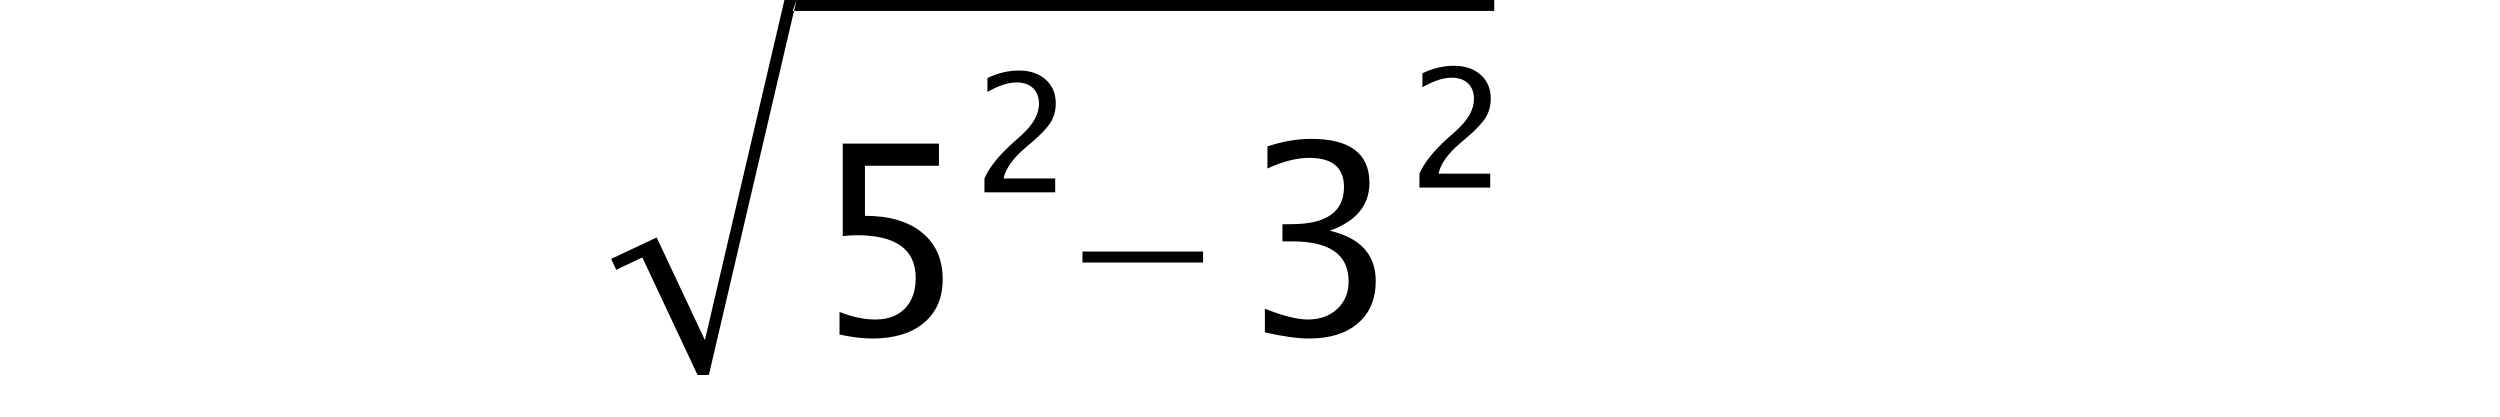 <?xml version="1.0" encoding="UTF-8" standalone="no"?>
<svg width="180px" height="30px" viewBox="0 0 180 30" version="1.1" xmlns="http://www.w3.org/2000/svg" xmlns:xlink="http://www.w3.org/1999/xlink" xmlns:sketch="http://www.bohemiancoding.com/sketch/ns">
    <!-- Generator: Sketch 3.3.3 (12072) - http://www.bohemiancoding.com/sketch -->
    <title>trig-pythagoras-adjacent-expression</title>
    <desc>Created with Sketch.</desc>
    <defs></defs>
    <g id="pythagoras" stroke="none" stroke-width="1" fill="none" fill-rule="evenodd" sketch:type="MSPage">
        <g id="trig-pythagoras-adjacent-expression" sketch:type="MSLayerGroup">
            <path d="M0,30 L180,30 L180,0 L0,0 L0,30 Z" id="area" fill="#FFFFFF" sketch:type="MSShapeGroup"></path>
            <path d="M56.479,0 L57.353,0 L51.038,27 L50.225,27 L46.248,18.538 L44.367,19.422 L44,18.641 L47.281,17.099 L50.753,24.485 L56.479,0 Z M57.353,0 L107.585,0 L107.585,0.789 L57.072,0.789 L57.353,0 Z M60.445,24.086 L60.445,22.458 C61.352,22.822 62.215,23.004 63.035,23.004 C63.936,23.004 64.643,22.739 65.158,22.208 C65.673,21.678 65.931,20.947 65.931,20.016 C65.931,17.963 64.515,16.936 61.685,16.936 C61.364,16.936 61.028,16.957 60.677,17.001 L60.677,10.341 L67.605,10.341 L67.605,11.932 L62.277,11.932 L62.277,15.539 C64.034,15.539 65.406,15.943 66.393,16.751 C67.38,17.559 67.873,18.678 67.873,20.109 C67.873,21.441 67.425,22.484 66.527,23.24 C65.63,23.995 64.386,24.373 62.795,24.373 C62.104,24.373 61.321,24.277 60.445,24.086 L60.445,24.086 Z M70.881,13.849 L70.881,12.848 C71.212,12.074 71.883,11.23 72.893,10.316 L73.546,9.732 C74.386,8.973 74.806,8.22 74.806,7.472 C74.806,6.994 74.663,6.618 74.375,6.344 C74.088,6.071 73.694,5.934 73.193,5.934 C72.6,5.934 71.9,6.163 71.095,6.622 L71.095,5.616 C71.854,5.258 72.607,5.078 73.355,5.078 C74.157,5.078 74.8,5.294 75.286,5.726 C75.772,6.158 76.014,6.73 76.014,7.443 C76.014,7.956 75.892,8.41 75.647,8.807 C75.403,9.204 74.947,9.686 74.28,10.253 L73.841,10.628 C72.927,11.403 72.399,12.143 72.257,12.848 L75.974,12.848 L75.974,13.849 L70.881,13.849 Z M77.937,18.9 L86.62,18.9 L86.62,18.111 L77.937,18.111 L77.937,18.9 Z M91.07,23.929 L91.07,22.227 C92.377,22.745 93.407,23.004 94.159,23.004 C95.029,23.004 95.737,22.75 96.282,22.241 C96.828,21.732 97.101,21.074 97.101,20.266 C97.101,18.342 95.754,17.38 93.059,17.38 L92.337,17.38 L92.337,16.15 L92.975,16.14 C95.504,16.14 96.768,15.249 96.768,13.467 C96.768,12.067 95.935,11.367 94.27,11.367 C93.358,11.367 92.353,11.623 91.255,12.135 L91.255,10.544 C92.334,10.18 93.382,9.998 94.4,9.998 C97.2,9.998 98.599,11.056 98.599,13.171 C98.599,14.781 97.647,15.928 95.741,16.612 C97.949,17.124 99.053,18.333 99.053,20.238 C99.053,21.527 98.627,22.538 97.776,23.272 C96.925,24.006 95.757,24.373 94.27,24.373 C93.426,24.373 92.359,24.225 91.07,23.929 L91.07,23.929 Z M102.2,13.506 L102.2,12.506 C102.532,11.731 103.202,10.887 104.212,9.974 L104.866,9.39 C105.706,8.631 106.126,7.877 106.126,7.13 C106.126,6.652 105.982,6.276 105.695,6.002 C105.408,5.729 105.014,5.592 104.513,5.592 C103.919,5.592 103.22,5.821 102.414,6.28 L102.414,5.274 C103.174,4.915 103.927,4.736 104.675,4.736 C105.476,4.736 106.12,4.952 106.606,5.384 C107.091,5.815 107.334,6.388 107.334,7.101 C107.334,7.613 107.212,8.068 106.967,8.465 C106.722,8.862 106.266,9.344 105.6,9.91 L105.16,10.286 C104.247,11.061 103.719,11.801 103.576,12.506 L107.294,12.506 L107.294,13.506 L102.2,13.506 Z" id="Fill-2" fill="#000000" sketch:type="MSShapeGroup"></path>
        </g>
    </g>
</svg>